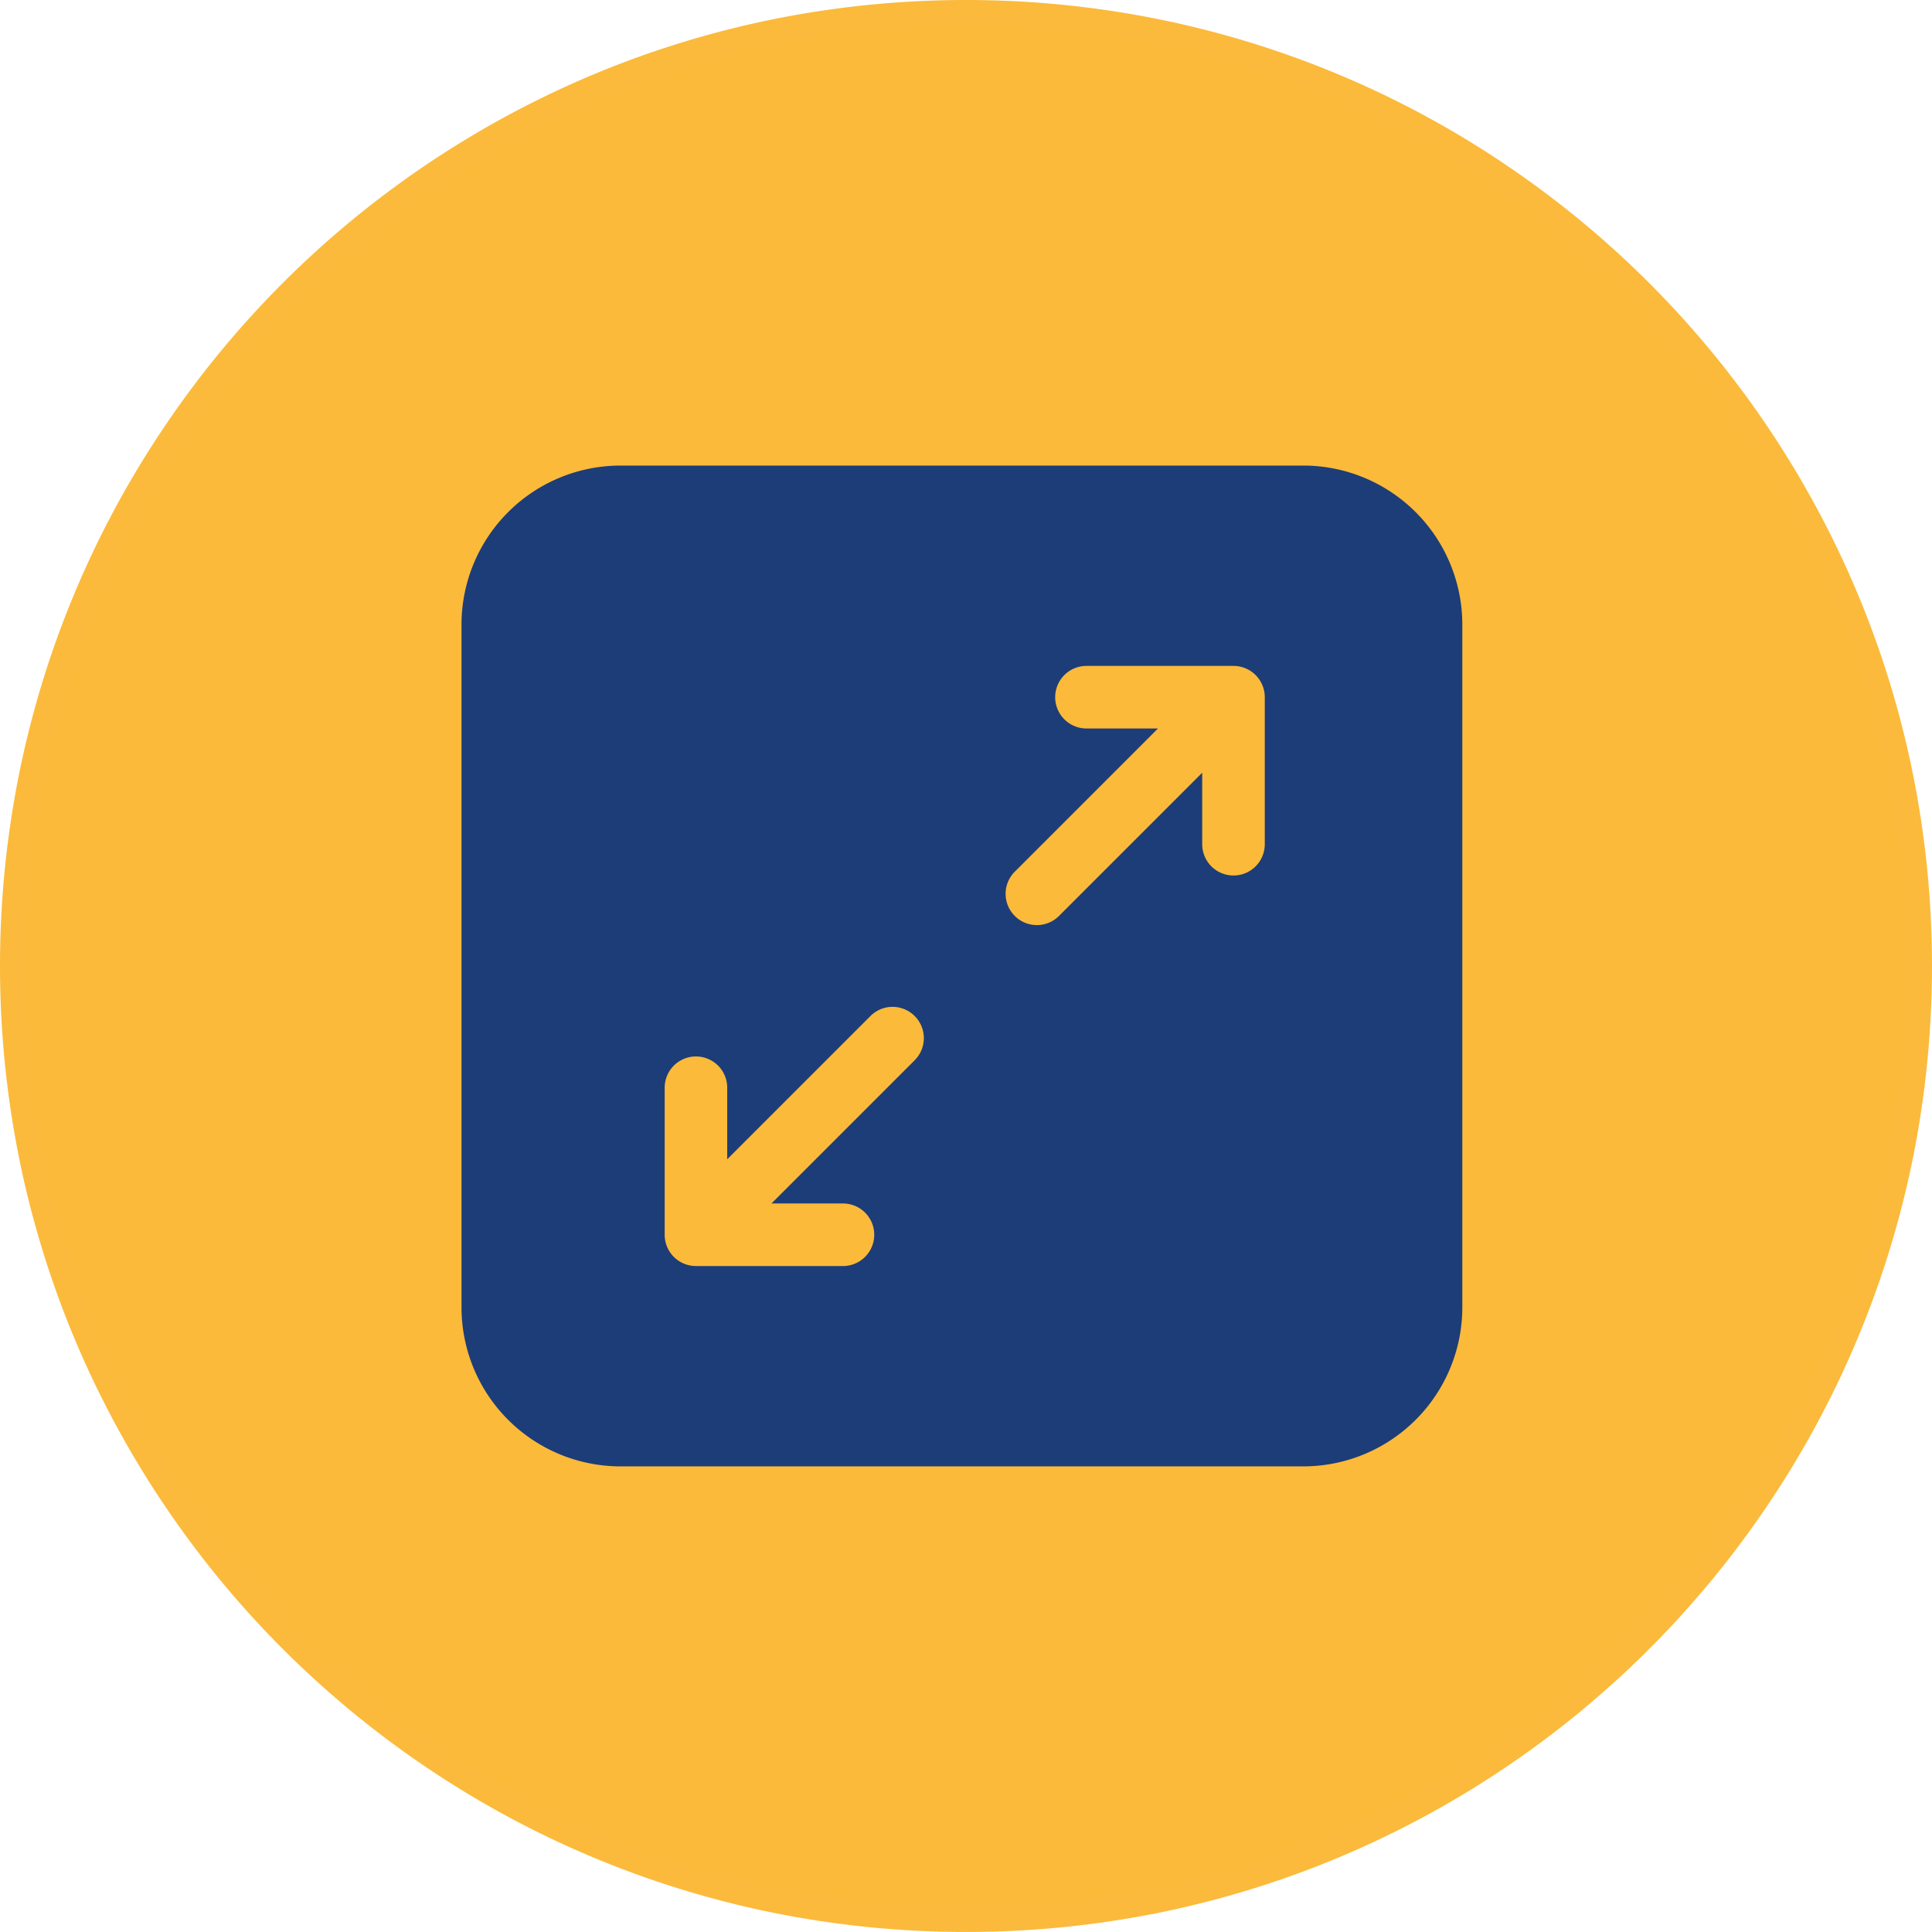 <?xml version="1.0" encoding="UTF-8"?>
<svg xmlns="http://www.w3.org/2000/svg" width="230.246" height="230.243" viewBox="0 0 230.246 230.243">
  <g id="Group_979" data-name="Group 979" transform="translate(-2540 -4295.38)">
    <path id="Path_3313" data-name="Path 3313" d="M115.894,375.58A113.622,113.622,0,1,0,2.271,261.957,113.623,113.623,0,0,0,115.894,375.58" transform="translate(2539.229 4148.543)" fill="#fbba3a"></path>
    <path id="Path_3313_-_Outline" data-name="Path 3313 - Outline" d="M115.894,377.08a115.963,115.963,0,0,1-23.2-2.339,114.5,114.5,0,0,1-41.168-17.323A115.456,115.456,0,0,1,9.819,306.769,114.552,114.552,0,0,1,3.11,285.157a116.228,116.228,0,0,1,0-46.4,114.5,114.5,0,0,1,17.323-41.167,115.454,115.454,0,0,1,50.649-41.707,114.559,114.559,0,0,1,21.612-6.708,116.235,116.235,0,0,1,46.4,0A114.5,114.5,0,0,1,180.261,166.5a115.451,115.451,0,0,1,41.708,50.648,114.549,114.549,0,0,1,6.709,21.611,116.228,116.228,0,0,1,0,46.4,114.5,114.5,0,0,1-17.323,41.168,115.456,115.456,0,0,1-50.649,41.708,114.556,114.556,0,0,1-21.612,6.709A115.963,115.963,0,0,1,115.894,377.08Zm0-227.243a112.963,112.963,0,0,0-22.6,2.278,111.5,111.5,0,0,0-40.09,16.869,112.451,112.451,0,0,0-40.625,49.331,111.544,111.544,0,0,0-6.533,21.044,113.229,113.229,0,0,0,0,45.2,111.5,111.5,0,0,0,16.87,40.09A112.455,112.455,0,0,0,72.251,365.27,111.55,111.55,0,0,0,93.3,371.8a113.23,113.23,0,0,0,45.2,0,111.5,111.5,0,0,0,40.09-16.87A112.456,112.456,0,0,0,219.206,305.6a111.548,111.548,0,0,0,6.533-21.044,113.229,113.229,0,0,0,0-45.2,111.5,111.5,0,0,0-16.87-40.089,112.453,112.453,0,0,0-49.332-40.623,111.55,111.55,0,0,0-21.045-6.532A112.963,112.963,0,0,0,115.894,149.837Z" transform="translate(2539.229 4148.543)" fill="#fbba3b"></path>
    <path id="Path_3314" data-name="Path 3314" d="M119.85,213.665a3.728,3.728,0,0,1-7.456,0v-8.522L95.327,222.211a3.727,3.727,0,0,1-5.272-5.27l17.068-17.07H98.6a3.728,3.728,0,0,1,0-7.456h17.522a3.729,3.729,0,0,1,3.728,3.728ZM78.126,239.412,61.058,256.479H69.58a3.728,3.728,0,0,1,0,7.456H52.058a3.727,3.727,0,0,1-3.725-3.728V242.685a3.726,3.726,0,0,1,7.453,0v8.524l17.07-17.07a3.727,3.727,0,1,1,5.27,5.272m46.326-70.873H43.058A18.961,18.961,0,0,0,24.12,187.48V268.87a18.959,18.959,0,0,0,18.938,18.941h81.393a18.962,18.962,0,0,0,18.941-18.941V187.48a18.963,18.963,0,0,0-18.941-18.941" transform="translate(2570.88 4182.325)" fill="#1d3d78"></path>
  </g>
</svg>
